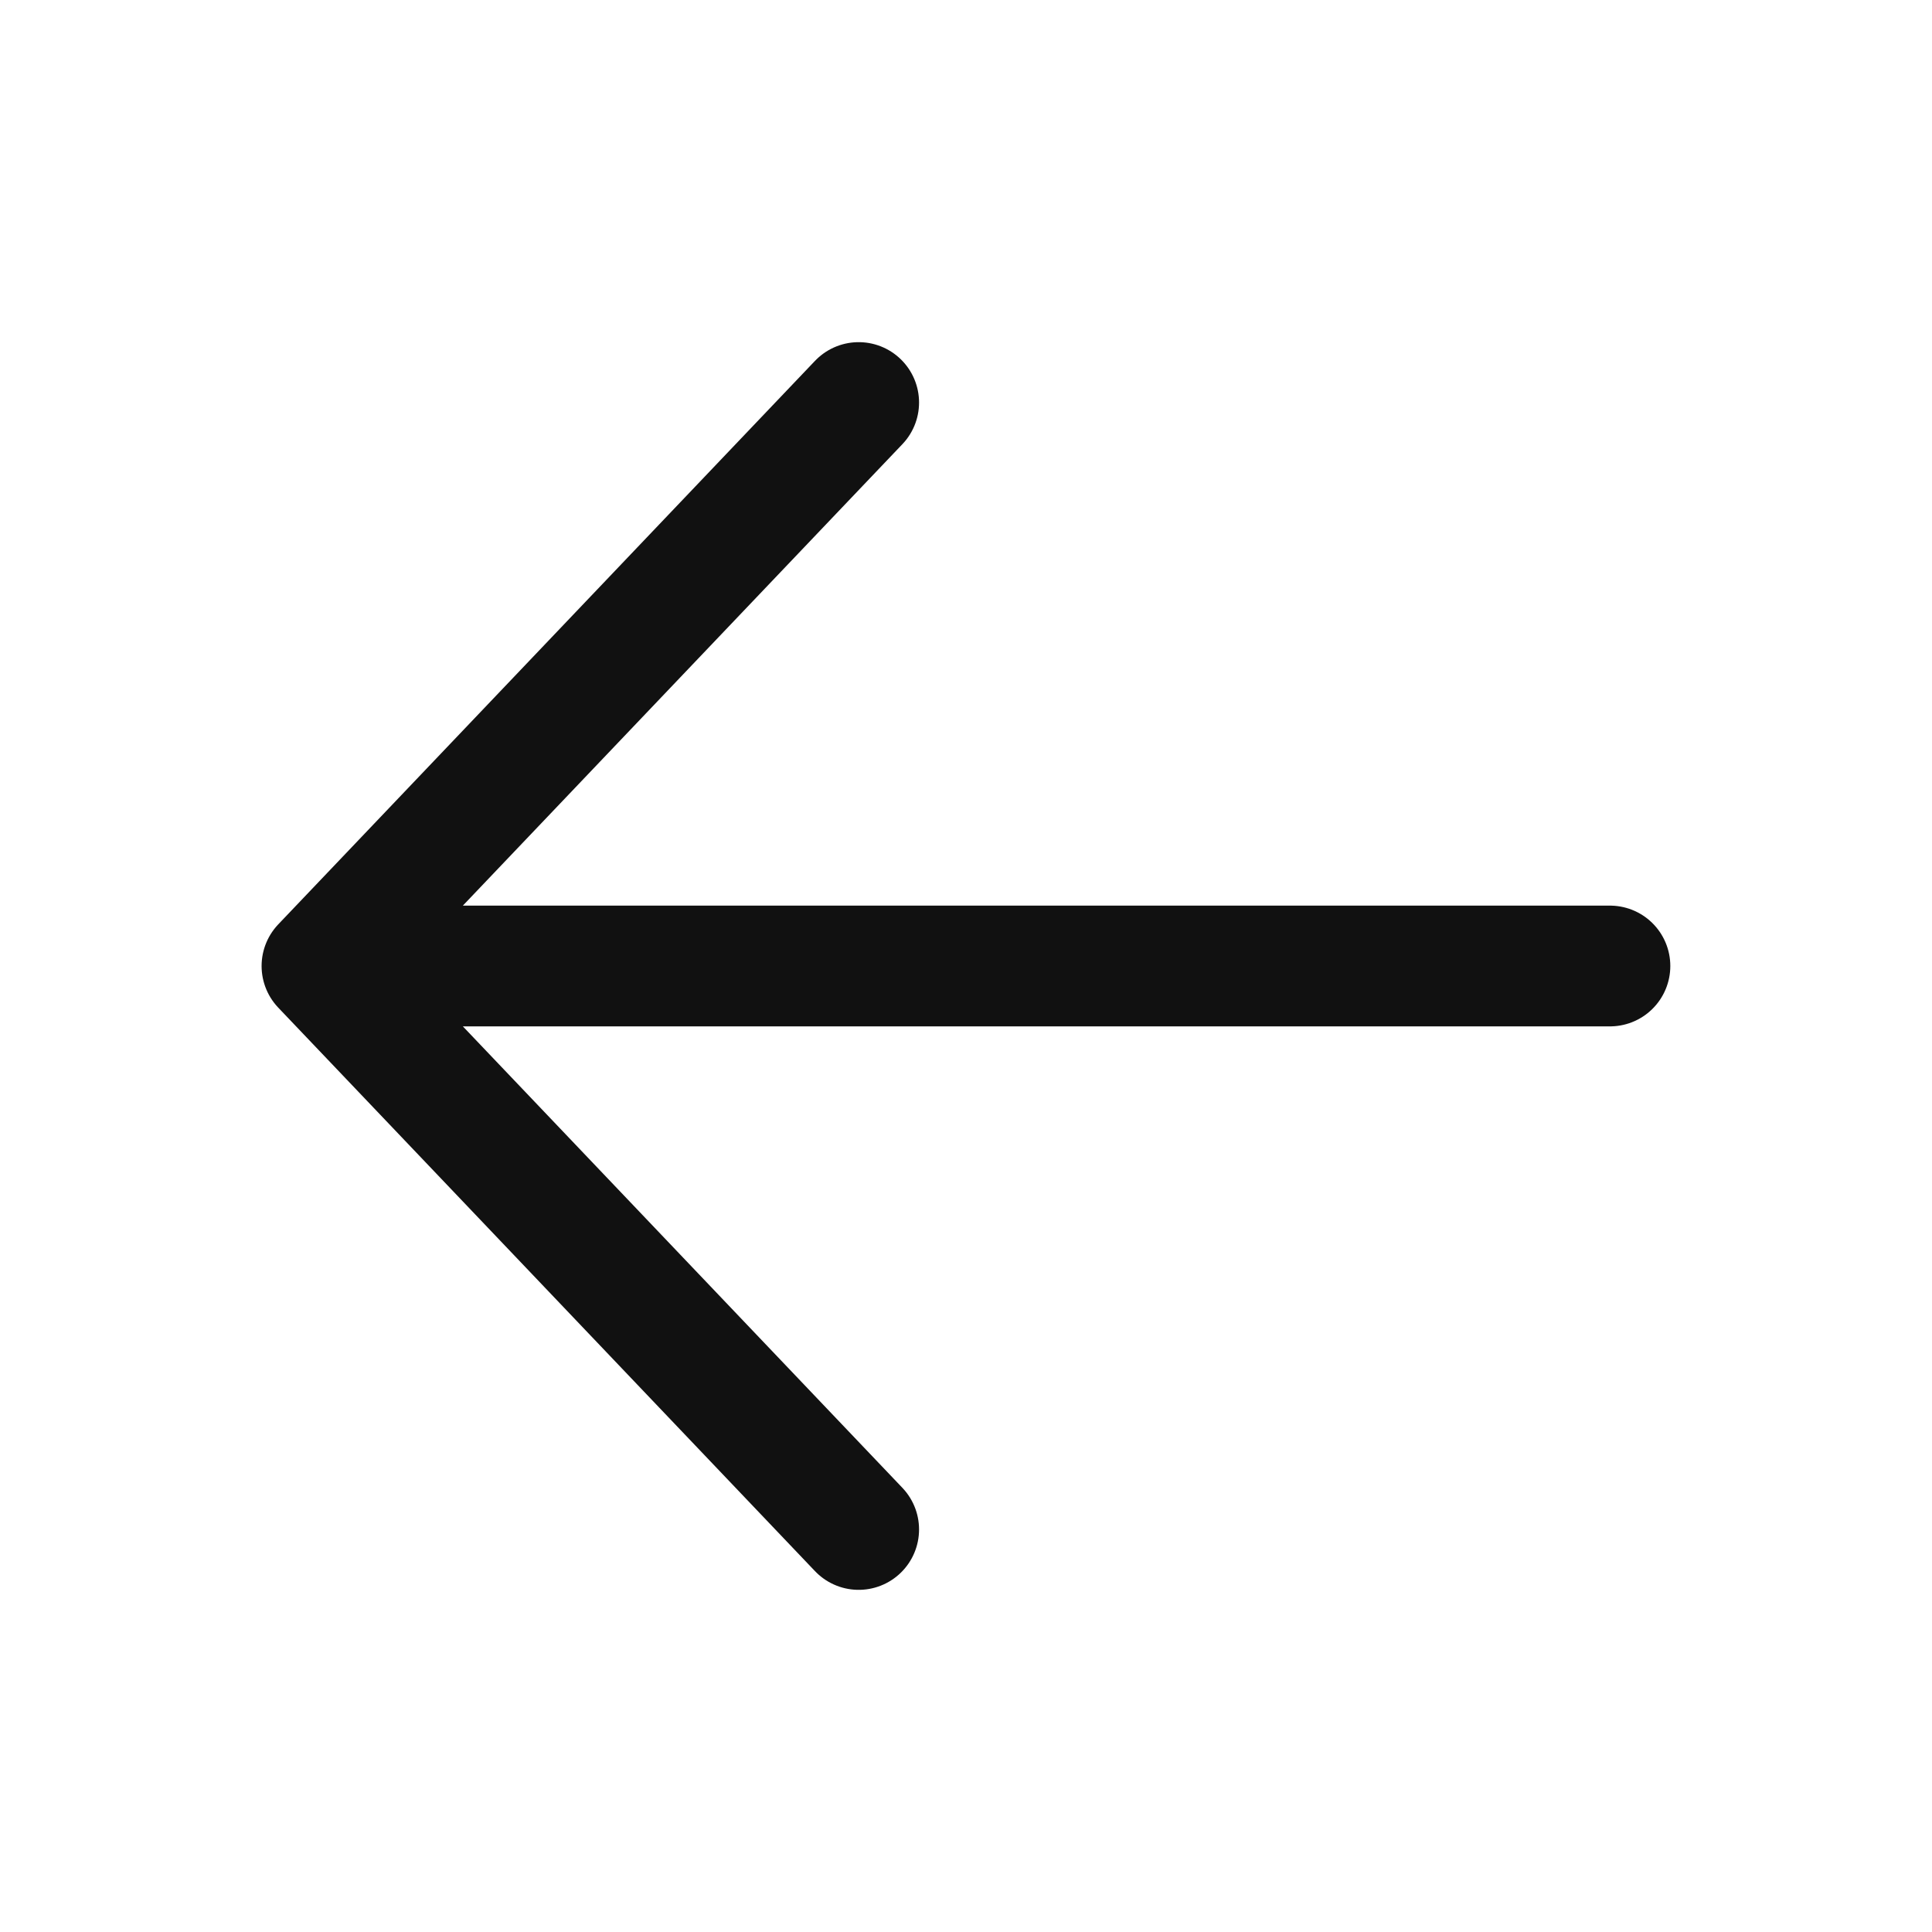 <svg width="20" height="20" viewBox="0 0 20 20" fill="none" xmlns="http://www.w3.org/2000/svg">
<path d="M8.889 15.833L3.333 10M3.333 10L8.889 4.167M3.333 10L16.666 10" stroke="#111111" stroke-width="1.25" stroke-linecap="round" stroke-linejoin="round"/>
</svg>
